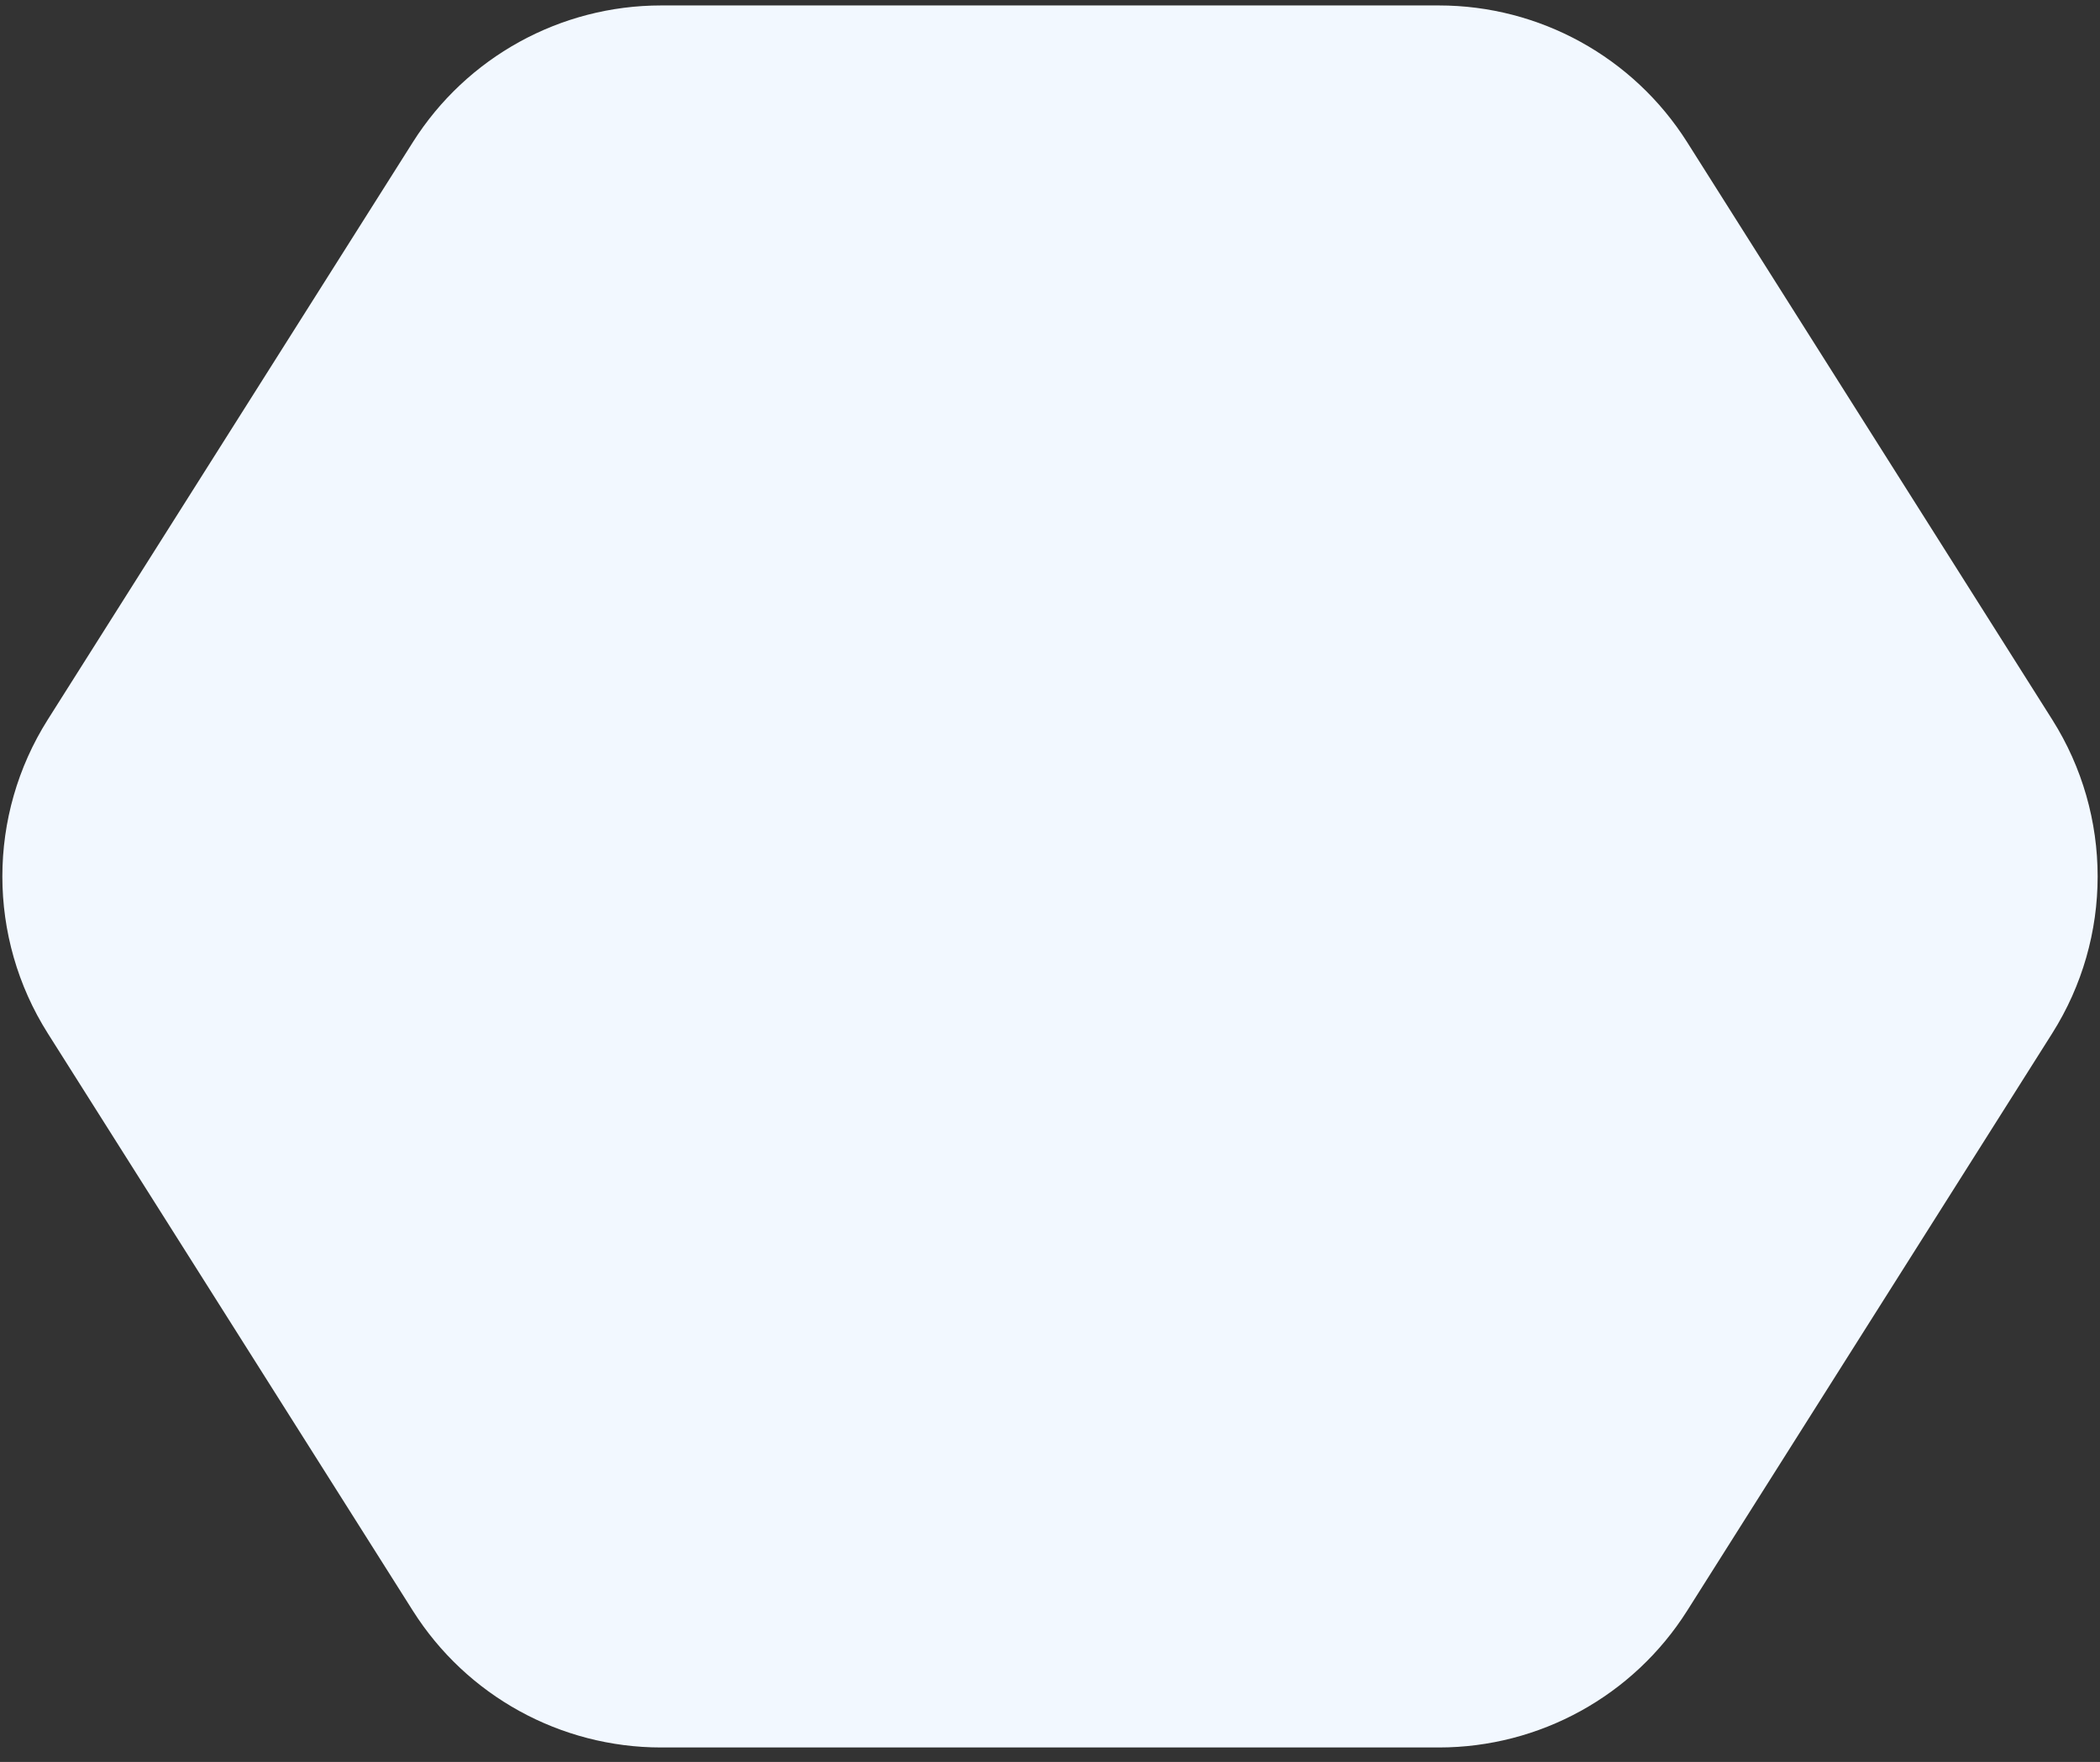 <svg width="143" height="120" viewBox="0 0 143 120" fill="none" xmlns="http://www.w3.org/2000/svg">
<rect x="0" y="0" width="143" height="120" fill="#333333" stroke="none"/>
<path d="M139.745 49.007C143.871 55.534 143.871 63.853 139.745 70.38L114.887 109.703C111.222 115.501 104.841 119.016 97.982 119.016H45.018C38.159 119.016 31.778 115.501 28.113 109.703L3.255 70.38C-0.871 63.853 -0.871 55.534 3.255 49.007L28.113 9.684C31.778 3.886 38.159 0.371 45.018 0.371H97.982C104.841 0.371 111.222 3.886 114.887 9.684L139.745 49.007Z" fill="#F2F8FF"/>
</svg>

